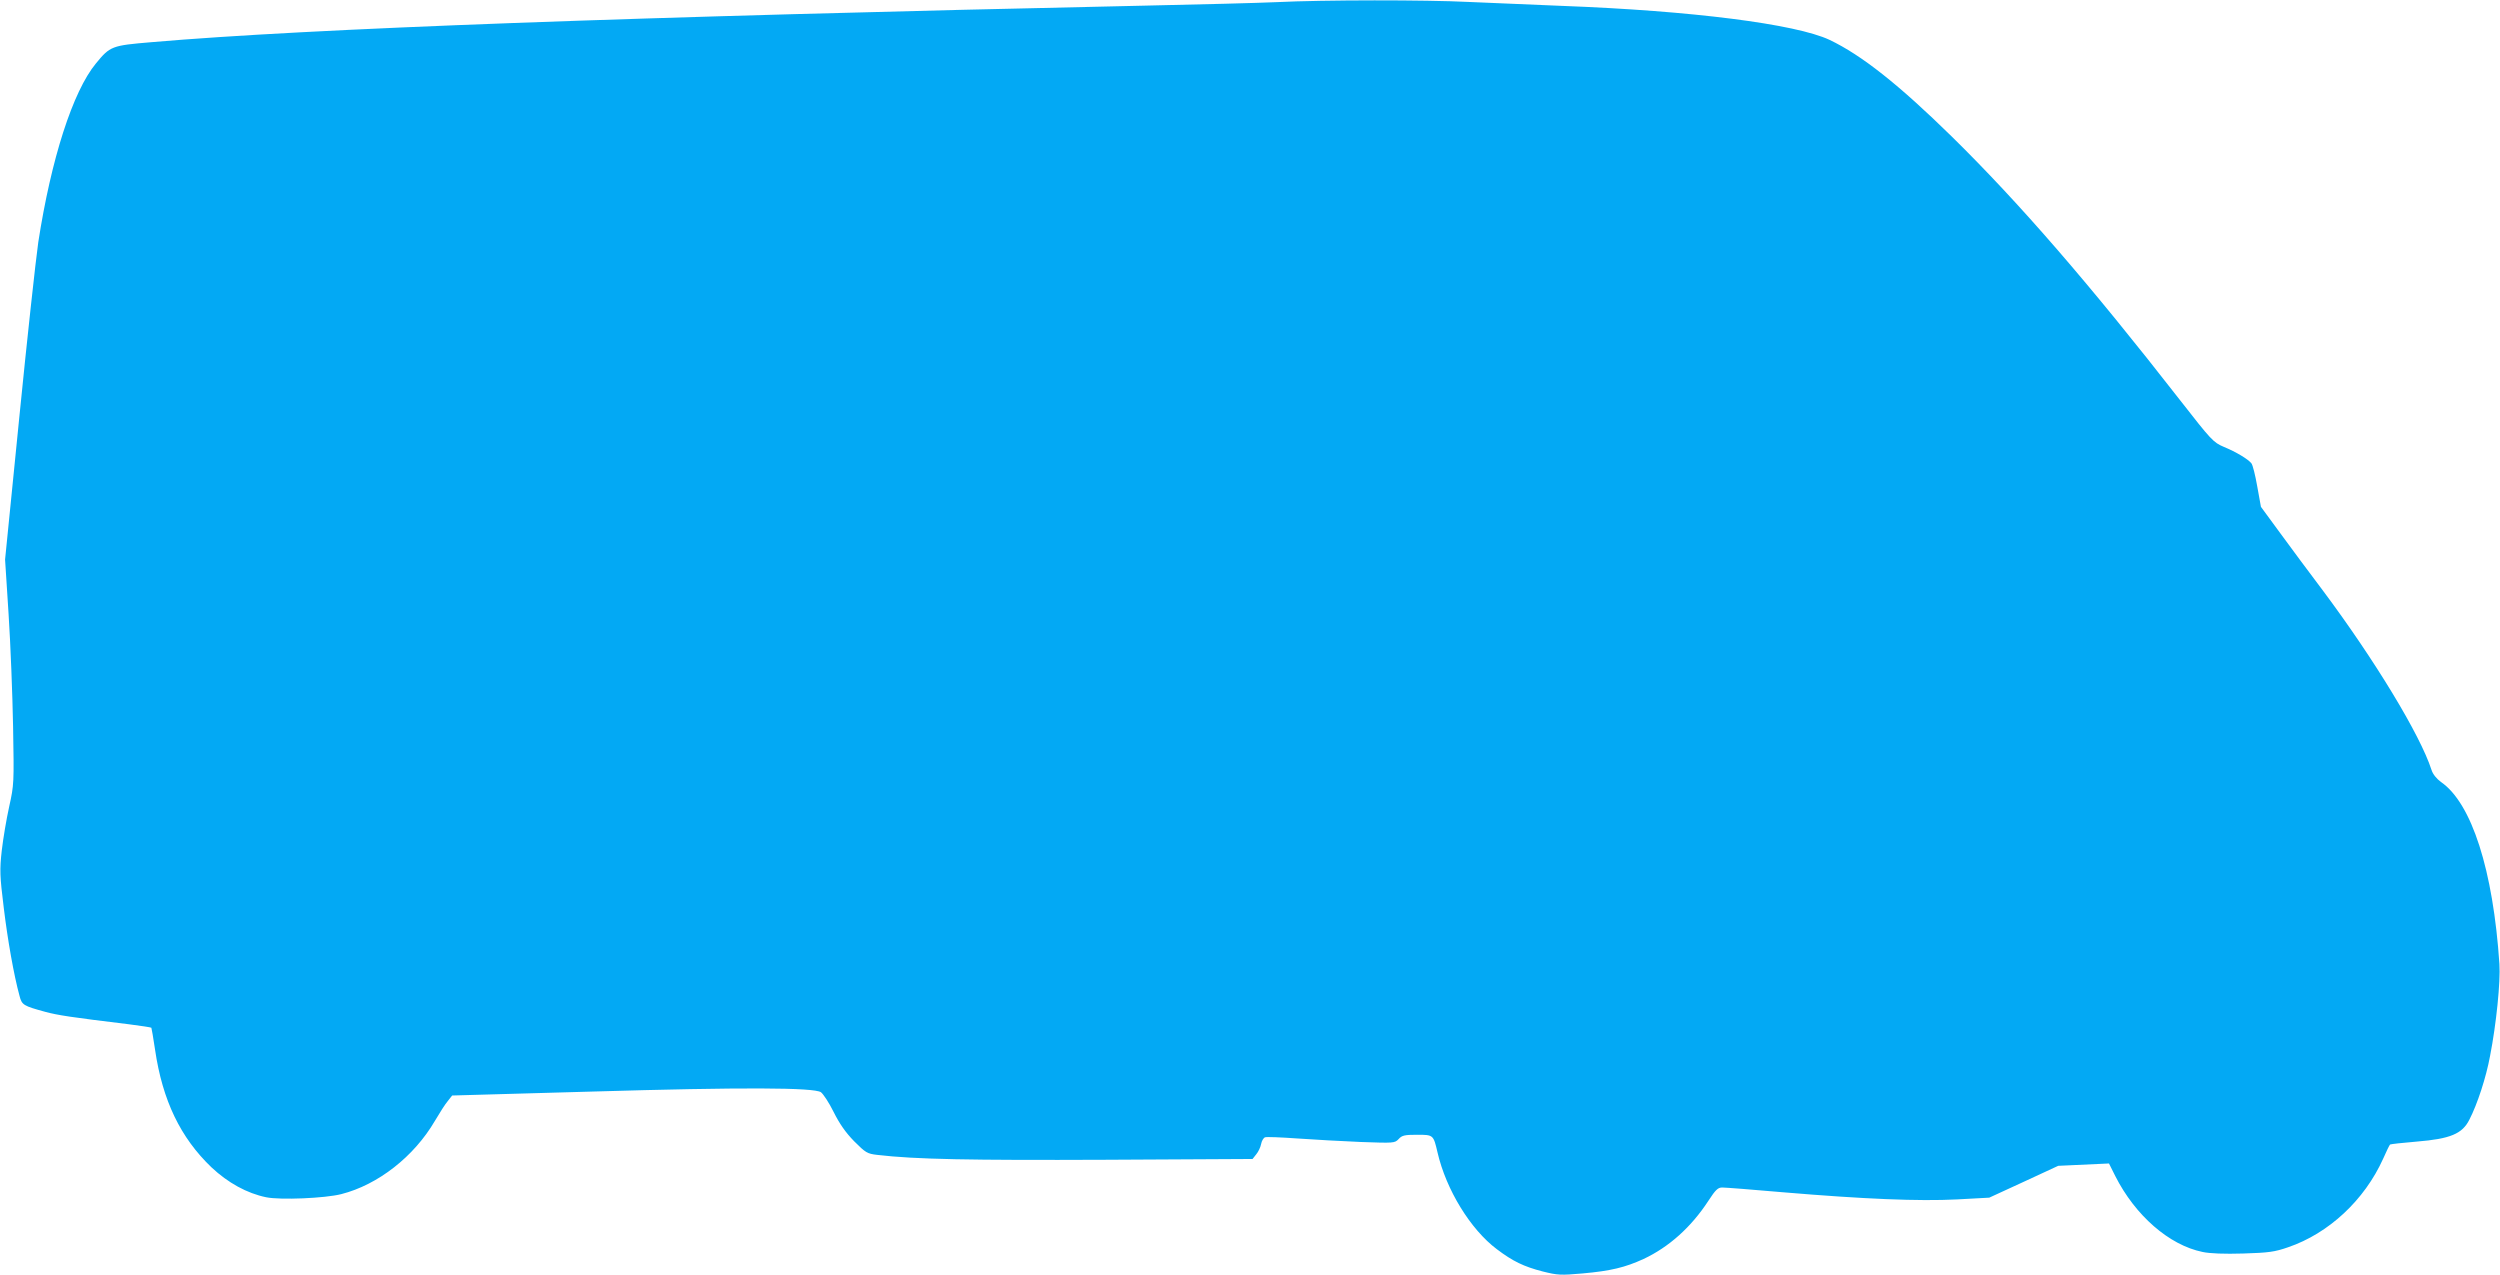 <?xml version="1.0" standalone="no"?>
<!DOCTYPE svg PUBLIC "-//W3C//DTD SVG 20010904//EN"
 "http://www.w3.org/TR/2001/REC-SVG-20010904/DTD/svg10.dtd">
<svg version="1.0" xmlns="http://www.w3.org/2000/svg"
 width="1280pt" height="653pt" viewBox="0 0 1280 653"
 preserveAspectRatio="xMidYMid meet">
<g transform="translate(0,653) scale(0.1,-0.1)"
fill="#03a9f4" stroke="none">
<path d="M6535 6519 c-88 -4 -394 -12 -680 -18 -2628 -57 -4271 -117 -5080
-187 -203 -17 -211 -20 -284 -109 -118 -143 -229 -488 -295 -915 -13 -91 -57
-493 -97 -895 l-73 -730 18 -280 c10 -154 20 -413 23 -575 5 -290 5 -297 -20
-410 -14 -63 -31 -164 -38 -225 -11 -99 -10 -129 10 -291 20 -166 52 -347 81
-453 12 -47 20 -51 133 -82 64 -17 128 -27 425 -63 63 -8 115 -16 117 -18 1
-1 10 -52 19 -113 38 -259 130 -450 289 -602 84 -79 182 -133 280 -153 73 -15
302 -5 384 16 189 48 373 193 479 374 24 41 54 88 67 103 l22 28 710 20 c781
23 1140 21 1178 -3 12 -9 42 -54 65 -101 30 -60 61 -105 105 -150 59 -59 67
-64 118 -70 194 -23 478 -28 1172 -25 l750 4 19 24 c11 13 22 37 25 53 3 16
12 31 20 34 8 3 82 0 166 -6 84 -6 230 -14 325 -18 168 -6 173 -6 193 15 17
19 31 22 94 22 84 0 84 0 105 -90 44 -191 169 -395 304 -496 82 -62 138 -89
235 -114 76 -19 92 -20 204 -10 145 13 218 31 312 74 130 61 244 163 332 298
37 57 49 68 71 68 15 0 159 -11 318 -25 405 -34 688 -46 884 -36 l165 9 176
81 177 82 130 6 130 6 32 -64 c102 -202 276 -354 447 -389 36 -8 112 -11 208
-8 130 4 161 8 230 32 208 71 391 241 487 454 16 37 32 69 35 72 2 2 63 9 136
15 173 14 234 40 270 112 41 79 86 217 106 326 32 163 54 381 48 471 -32 481
-142 824 -299 932 -23 17 -42 40 -49 63 -58 179 -291 563 -557 919 -65 86
-163 218 -217 292 l-99 135 -19 105 c-10 57 -23 110 -30 118 -18 22 -78 58
-141 84 -54 23 -64 34 -224 239 -462 593 -821 1008 -1168 1349 -271 266 -463
418 -627 496 -173 81 -704 149 -1372 174 -154 6 -368 15 -475 20 -218 11 -741
11 -985 -1z"/>
</g>
</svg>
